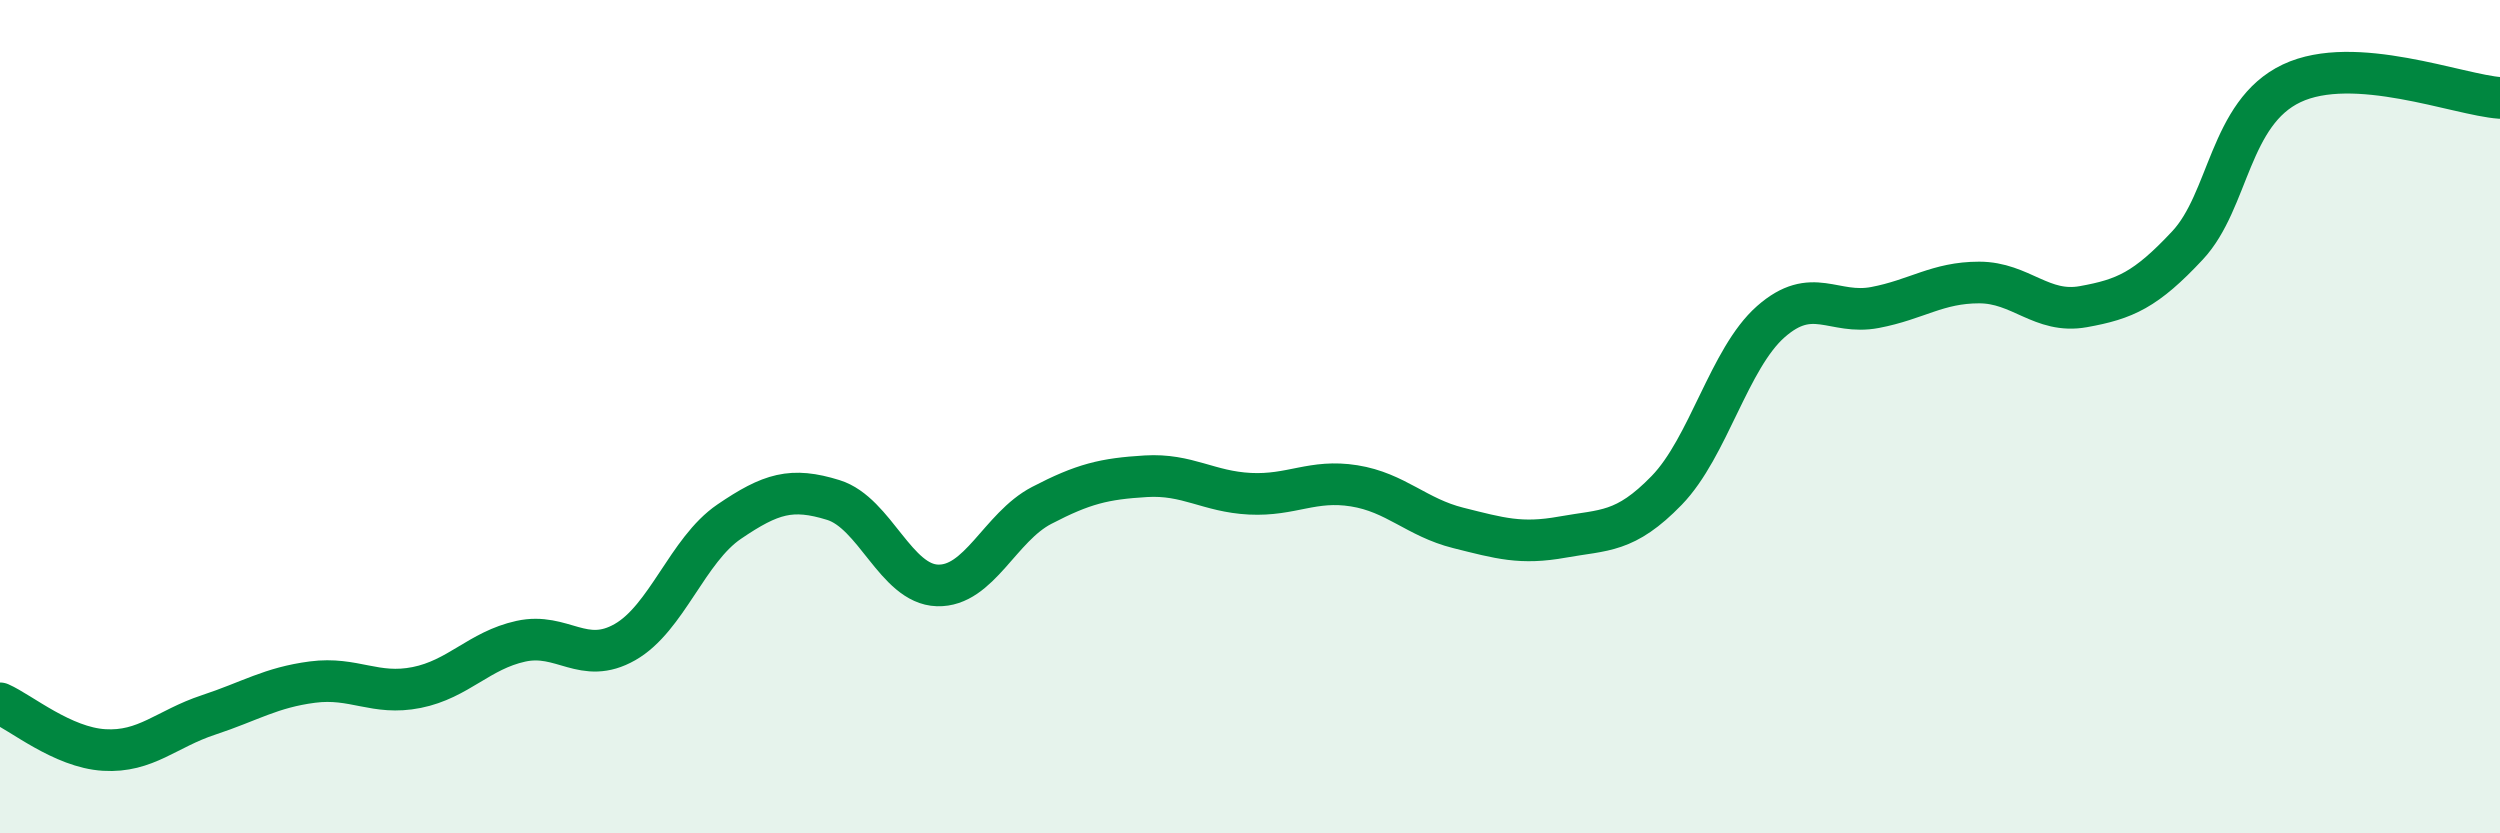 
    <svg width="60" height="20" viewBox="0 0 60 20" xmlns="http://www.w3.org/2000/svg">
      <path
        d="M 0,16.88 C 0.5,17.1 1.5,17.94 2.5,18 C 3.5,18.06 4,17.49 5,17.16 C 6,16.83 6.5,16.5 7.5,16.37 C 8.5,16.24 9,16.7 10,16.5 C 11,16.3 11.5,15.61 12.5,15.39 C 13.5,15.17 14,15.98 15,15.41 C 16,14.84 16.5,13.2 17.5,12.52 C 18.5,11.84 19,11.69 20,12 C 21,12.31 21.5,14.02 22.5,14.05 C 23.5,14.08 24,12.65 25,12.13 C 26,11.61 26.5,11.49 27.5,11.43 C 28.5,11.37 29,11.8 30,11.85 C 31,11.9 31.5,11.5 32.5,11.66 C 33.5,11.82 34,12.42 35,12.67 C 36,12.92 36.5,13.07 37.5,12.89 C 38.5,12.71 39,12.8 40,11.77 C 41,10.74 41.5,8.6 42.5,7.72 C 43.5,6.84 44,7.57 45,7.38 C 46,7.19 46.5,6.78 47.5,6.78 C 48.5,6.78 49,7.54 50,7.36 C 51,7.18 51.5,6.96 52.5,5.89 C 53.5,4.82 53.5,2.71 55,2 C 56.5,1.29 59,2.28 60,2.35L60 20L0 20Z"
        fill="#008740"
        opacity="0.1"
        stroke-linecap="round"
        stroke-linejoin="round"
      />
      <path
        d="M 0,16.88 C 0.5,17.1 1.5,17.94 2.5,18 C 3.5,18.06 4,17.49 5,17.16 C 6,16.83 6.5,16.5 7.5,16.37 C 8.5,16.24 9,16.7 10,16.5 C 11,16.3 11.5,15.61 12.5,15.39 C 13.5,15.17 14,15.98 15,15.41 C 16,14.84 16.5,13.2 17.5,12.52 C 18.5,11.84 19,11.69 20,12 C 21,12.31 21.5,14.02 22.5,14.05 C 23.5,14.08 24,12.65 25,12.13 C 26,11.61 26.5,11.49 27.5,11.43 C 28.5,11.37 29,11.8 30,11.85 C 31,11.9 31.5,11.5 32.5,11.66 C 33.5,11.82 34,12.42 35,12.67 C 36,12.92 36.5,13.07 37.5,12.89 C 38.5,12.71 39,12.8 40,11.77 C 41,10.74 41.5,8.6 42.5,7.72 C 43.5,6.84 44,7.57 45,7.38 C 46,7.19 46.5,6.78 47.5,6.78 C 48.5,6.78 49,7.54 50,7.36 C 51,7.18 51.5,6.96 52.5,5.89 C 53.5,4.82 53.5,2.71 55,2 C 56.5,1.29 59,2.28 60,2.35"
        stroke="#008740"
        stroke-width="1"
        fill="none"
        stroke-linecap="round"
        stroke-linejoin="round"
      />
    </svg>
  